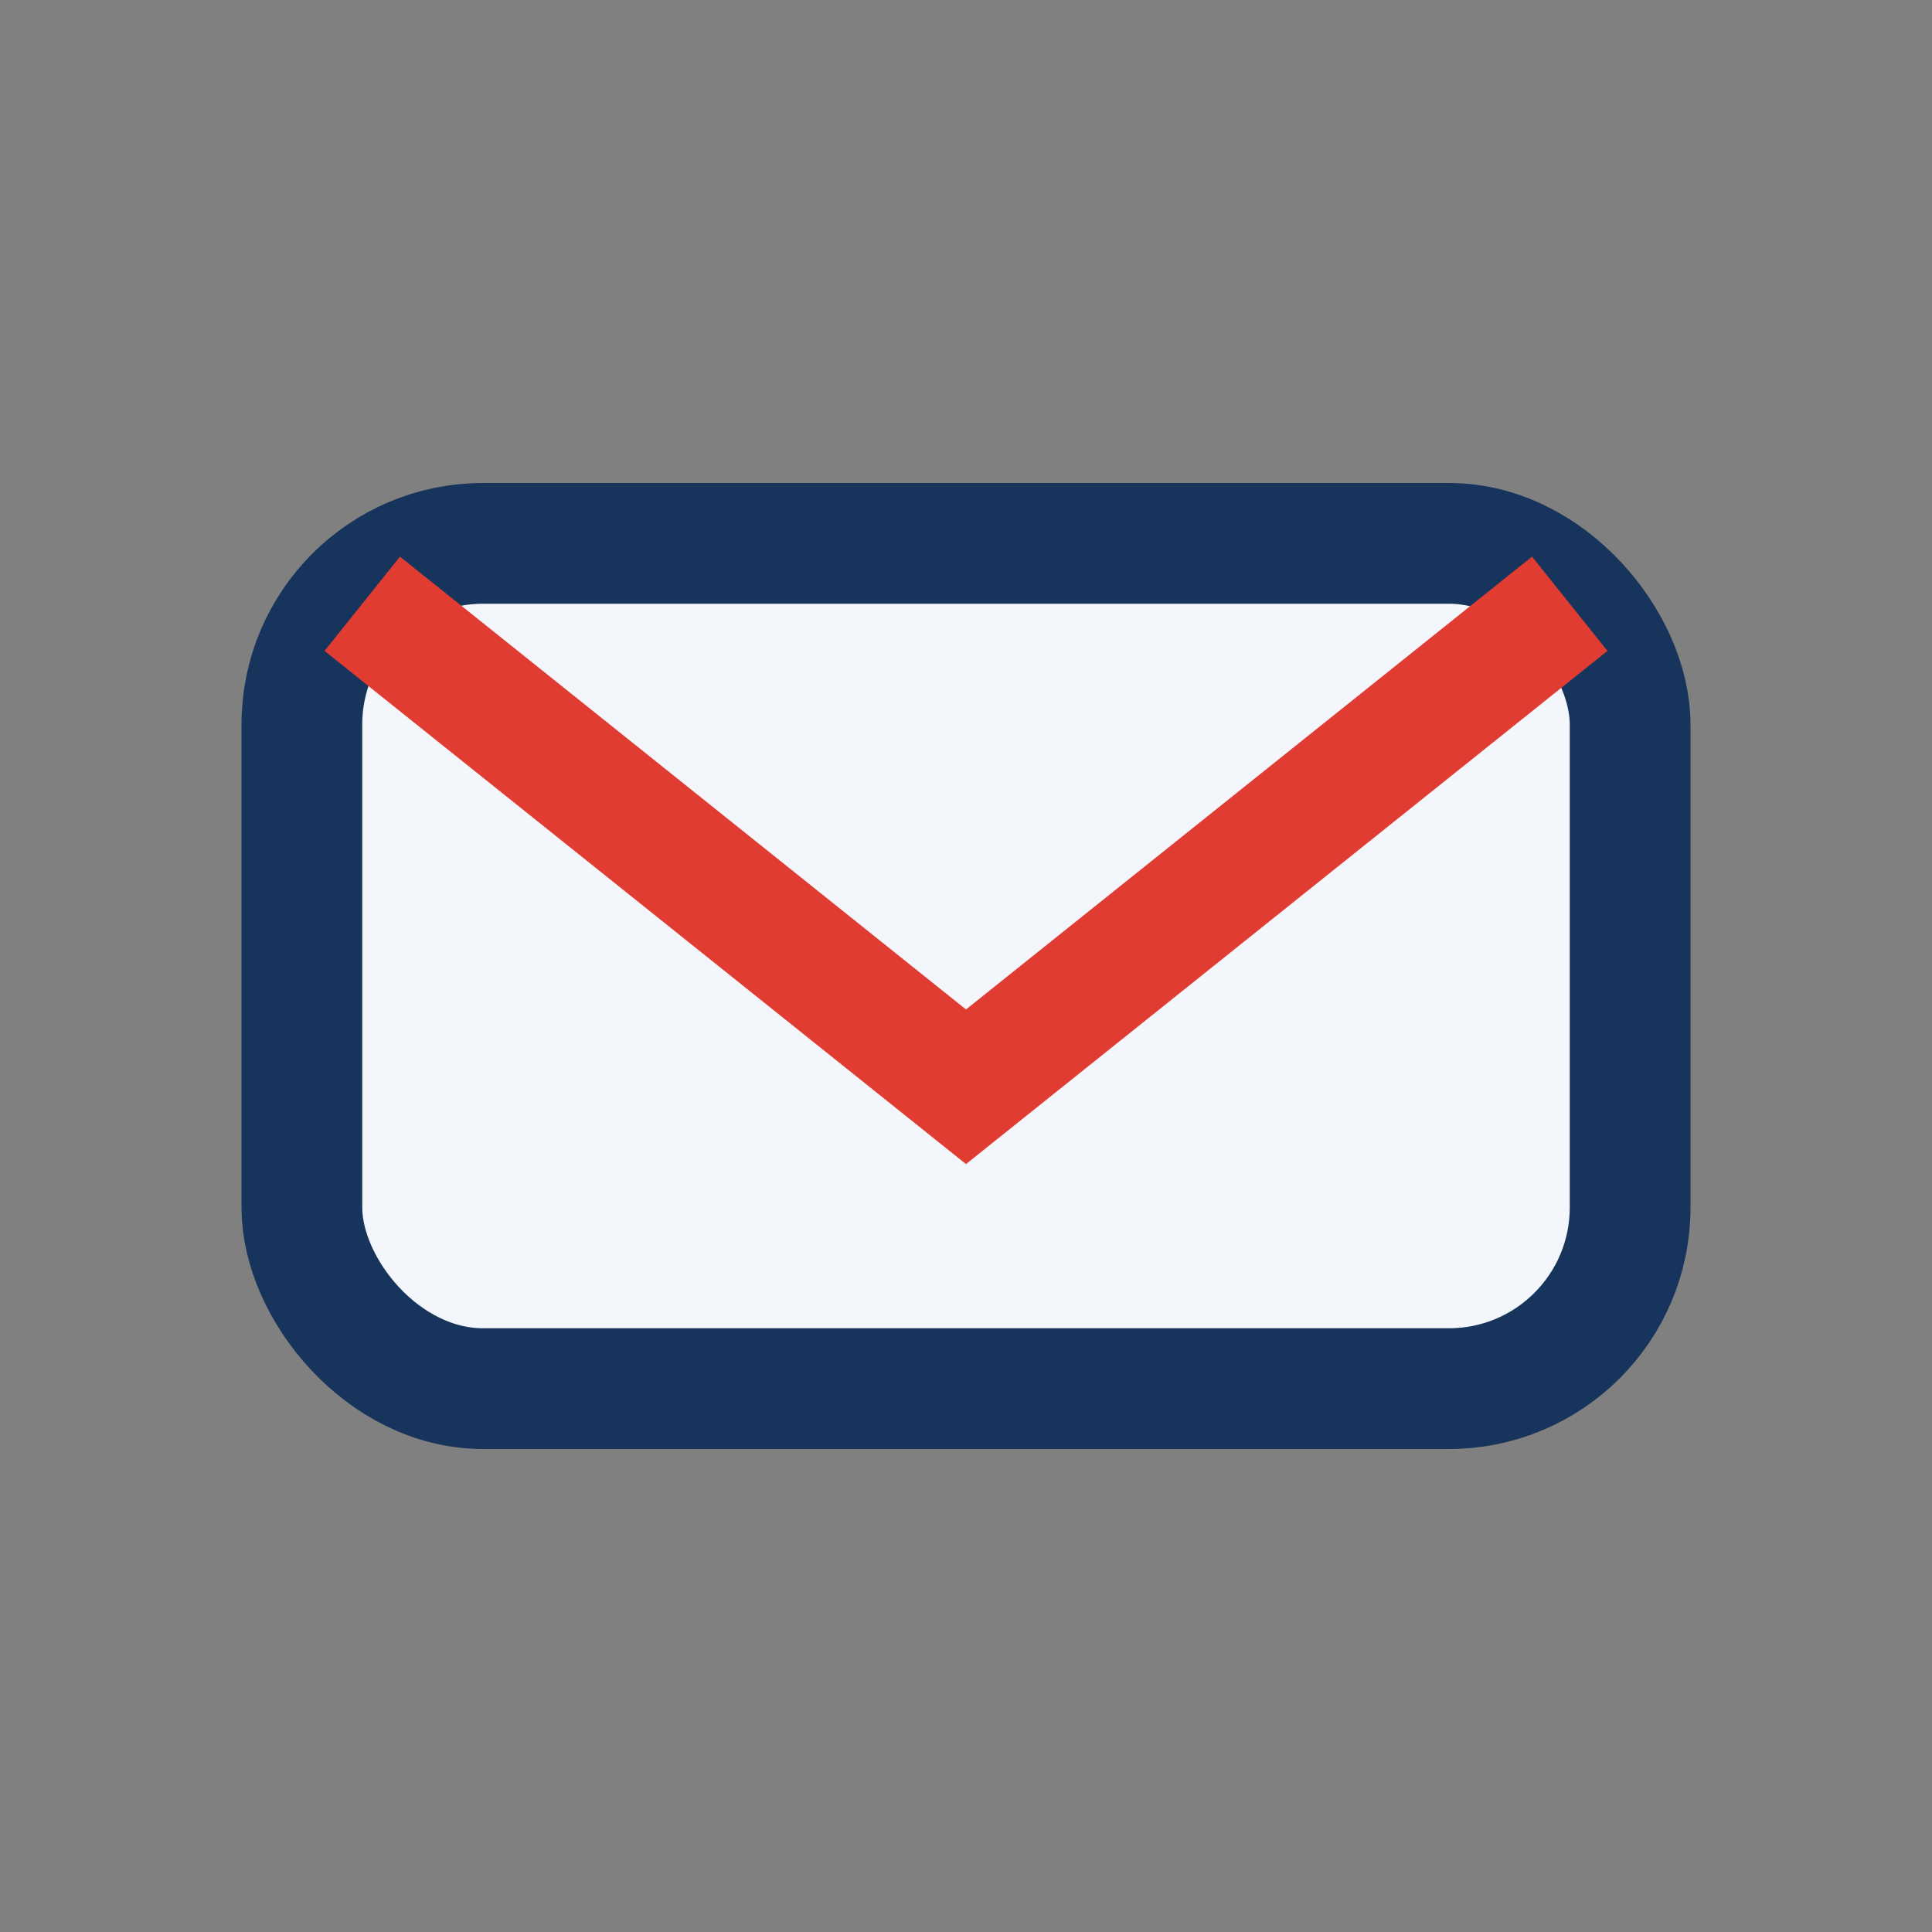 <?xml version="1.0" encoding="UTF-8"?>
<svg xmlns="http://www.w3.org/2000/svg" width="32" height="32" viewBox="0 0 32 32"><rect x="0" y="0" width="32" height="32" fill="#808080" stroke="none"/><rect x="5" y="9" width="22" height="14" rx="3" fill="#F3F6FA" stroke="#17345C" stroke-width="2"/><path d="M6 10l10 8 10-8" stroke="#E03C31" stroke-width="2" fill="none"/></svg>